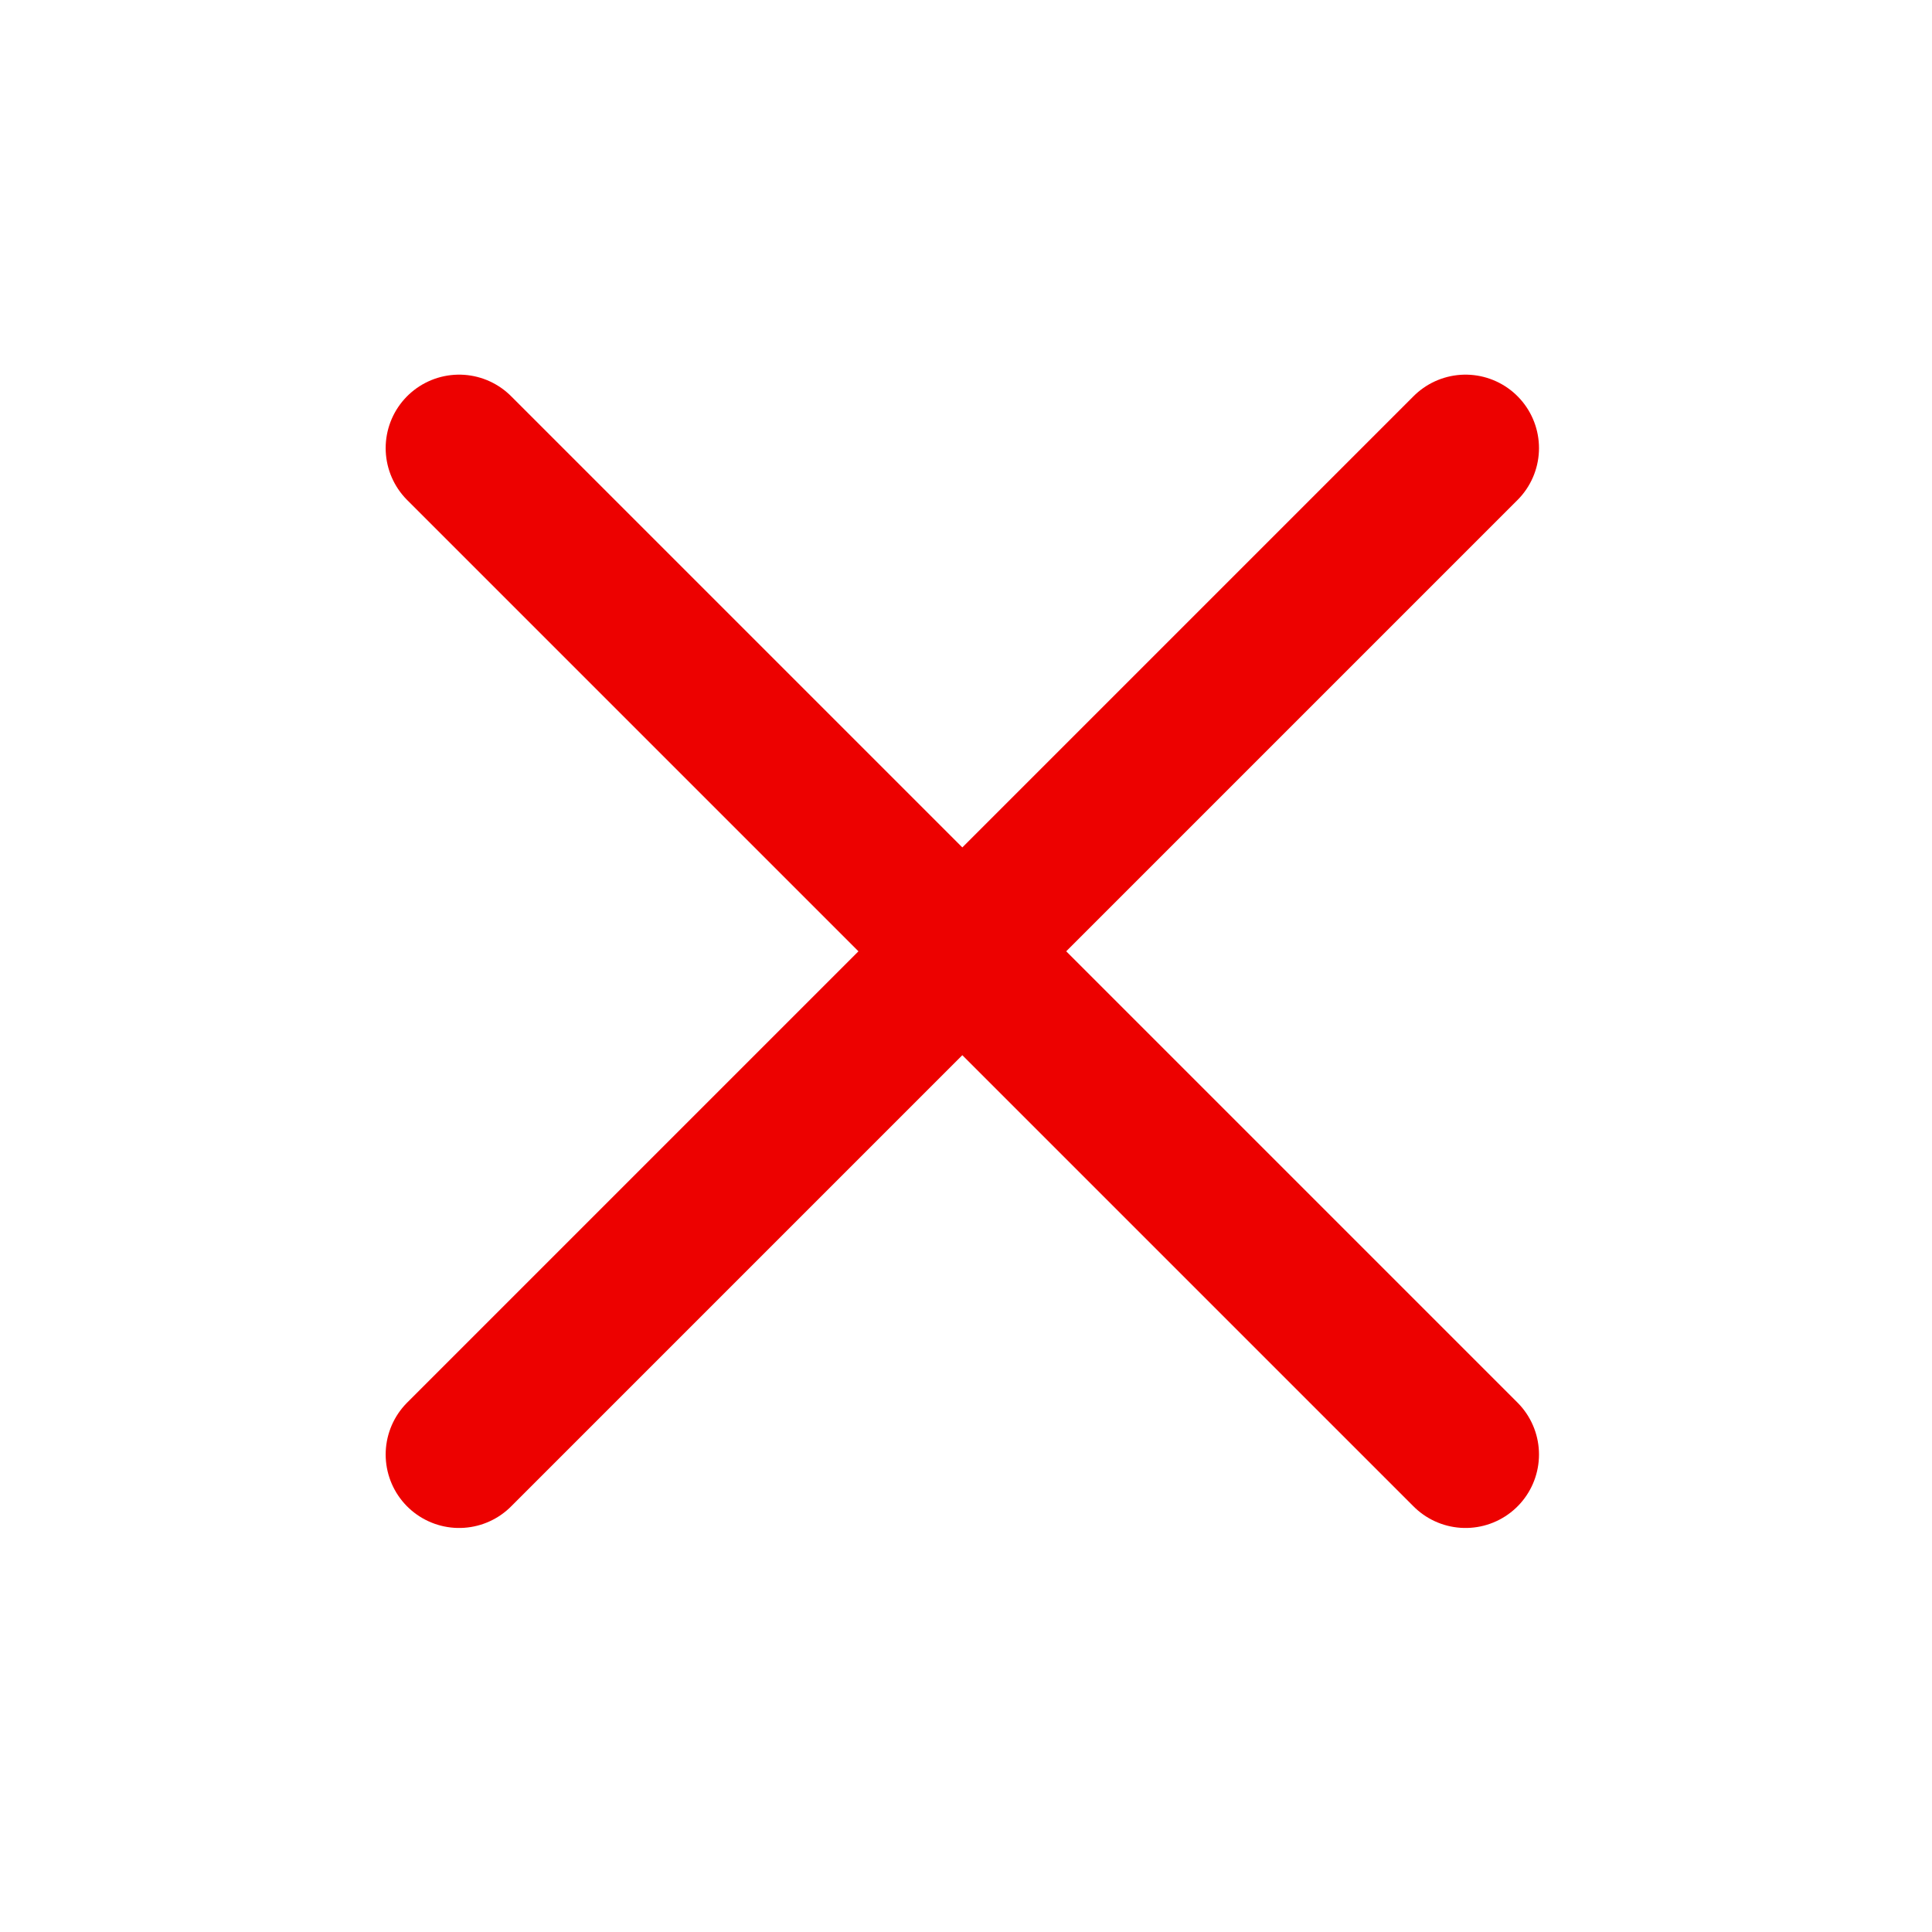 <?xml version="1.0" encoding="utf-8"?>
<!-- Generator: Adobe Illustrator 21.0.0, SVG Export Plug-In . SVG Version: 6.00 Build 0)  -->
<svg version="1.1" xmlns="http://www.w3.org/2000/svg" xmlns:xlink="http://www.w3.org/1999/xlink" x="0px" y="0px" width="52.6px"
	 height="52.6px" viewBox="0 0 52.6 52.6" style="enable-background:new 0 0 52.6 52.6;" xml:space="preserve">
<style type="text/css">
	.st0{display:none;}
	.st1{display:inline;fill:none;stroke:#E8950C;stroke-width:4;stroke-linecap:round;stroke-linejoin:round;stroke-miterlimit:10;}
	.st2{display:inline;}
	.st3{fill:none;stroke:#ABCD2F;stroke-width:4;stroke-linecap:round;stroke-linejoin:round;stroke-miterlimit:10;}
	.st4{display:inline;fill:none;stroke:#36D927;stroke-width:4;stroke-linecap:round;stroke-linejoin:round;stroke-miterlimit:10;}
	.st5{fill:none;stroke:#ED0100;stroke-width:4;stroke-linecap:round;stroke-linejoin:round;stroke-miterlimit:10;}
</style>
<g id="Ebene_2">
	<g>
		<line class="st5" x1="12.5" y1="39.6" x2="39.9" y2="12.2"/>
		<line class="st5" x1="39.9" y1="39.6" x2="12.5" y2="12.2"/>
	</g>
</g>
</svg>
